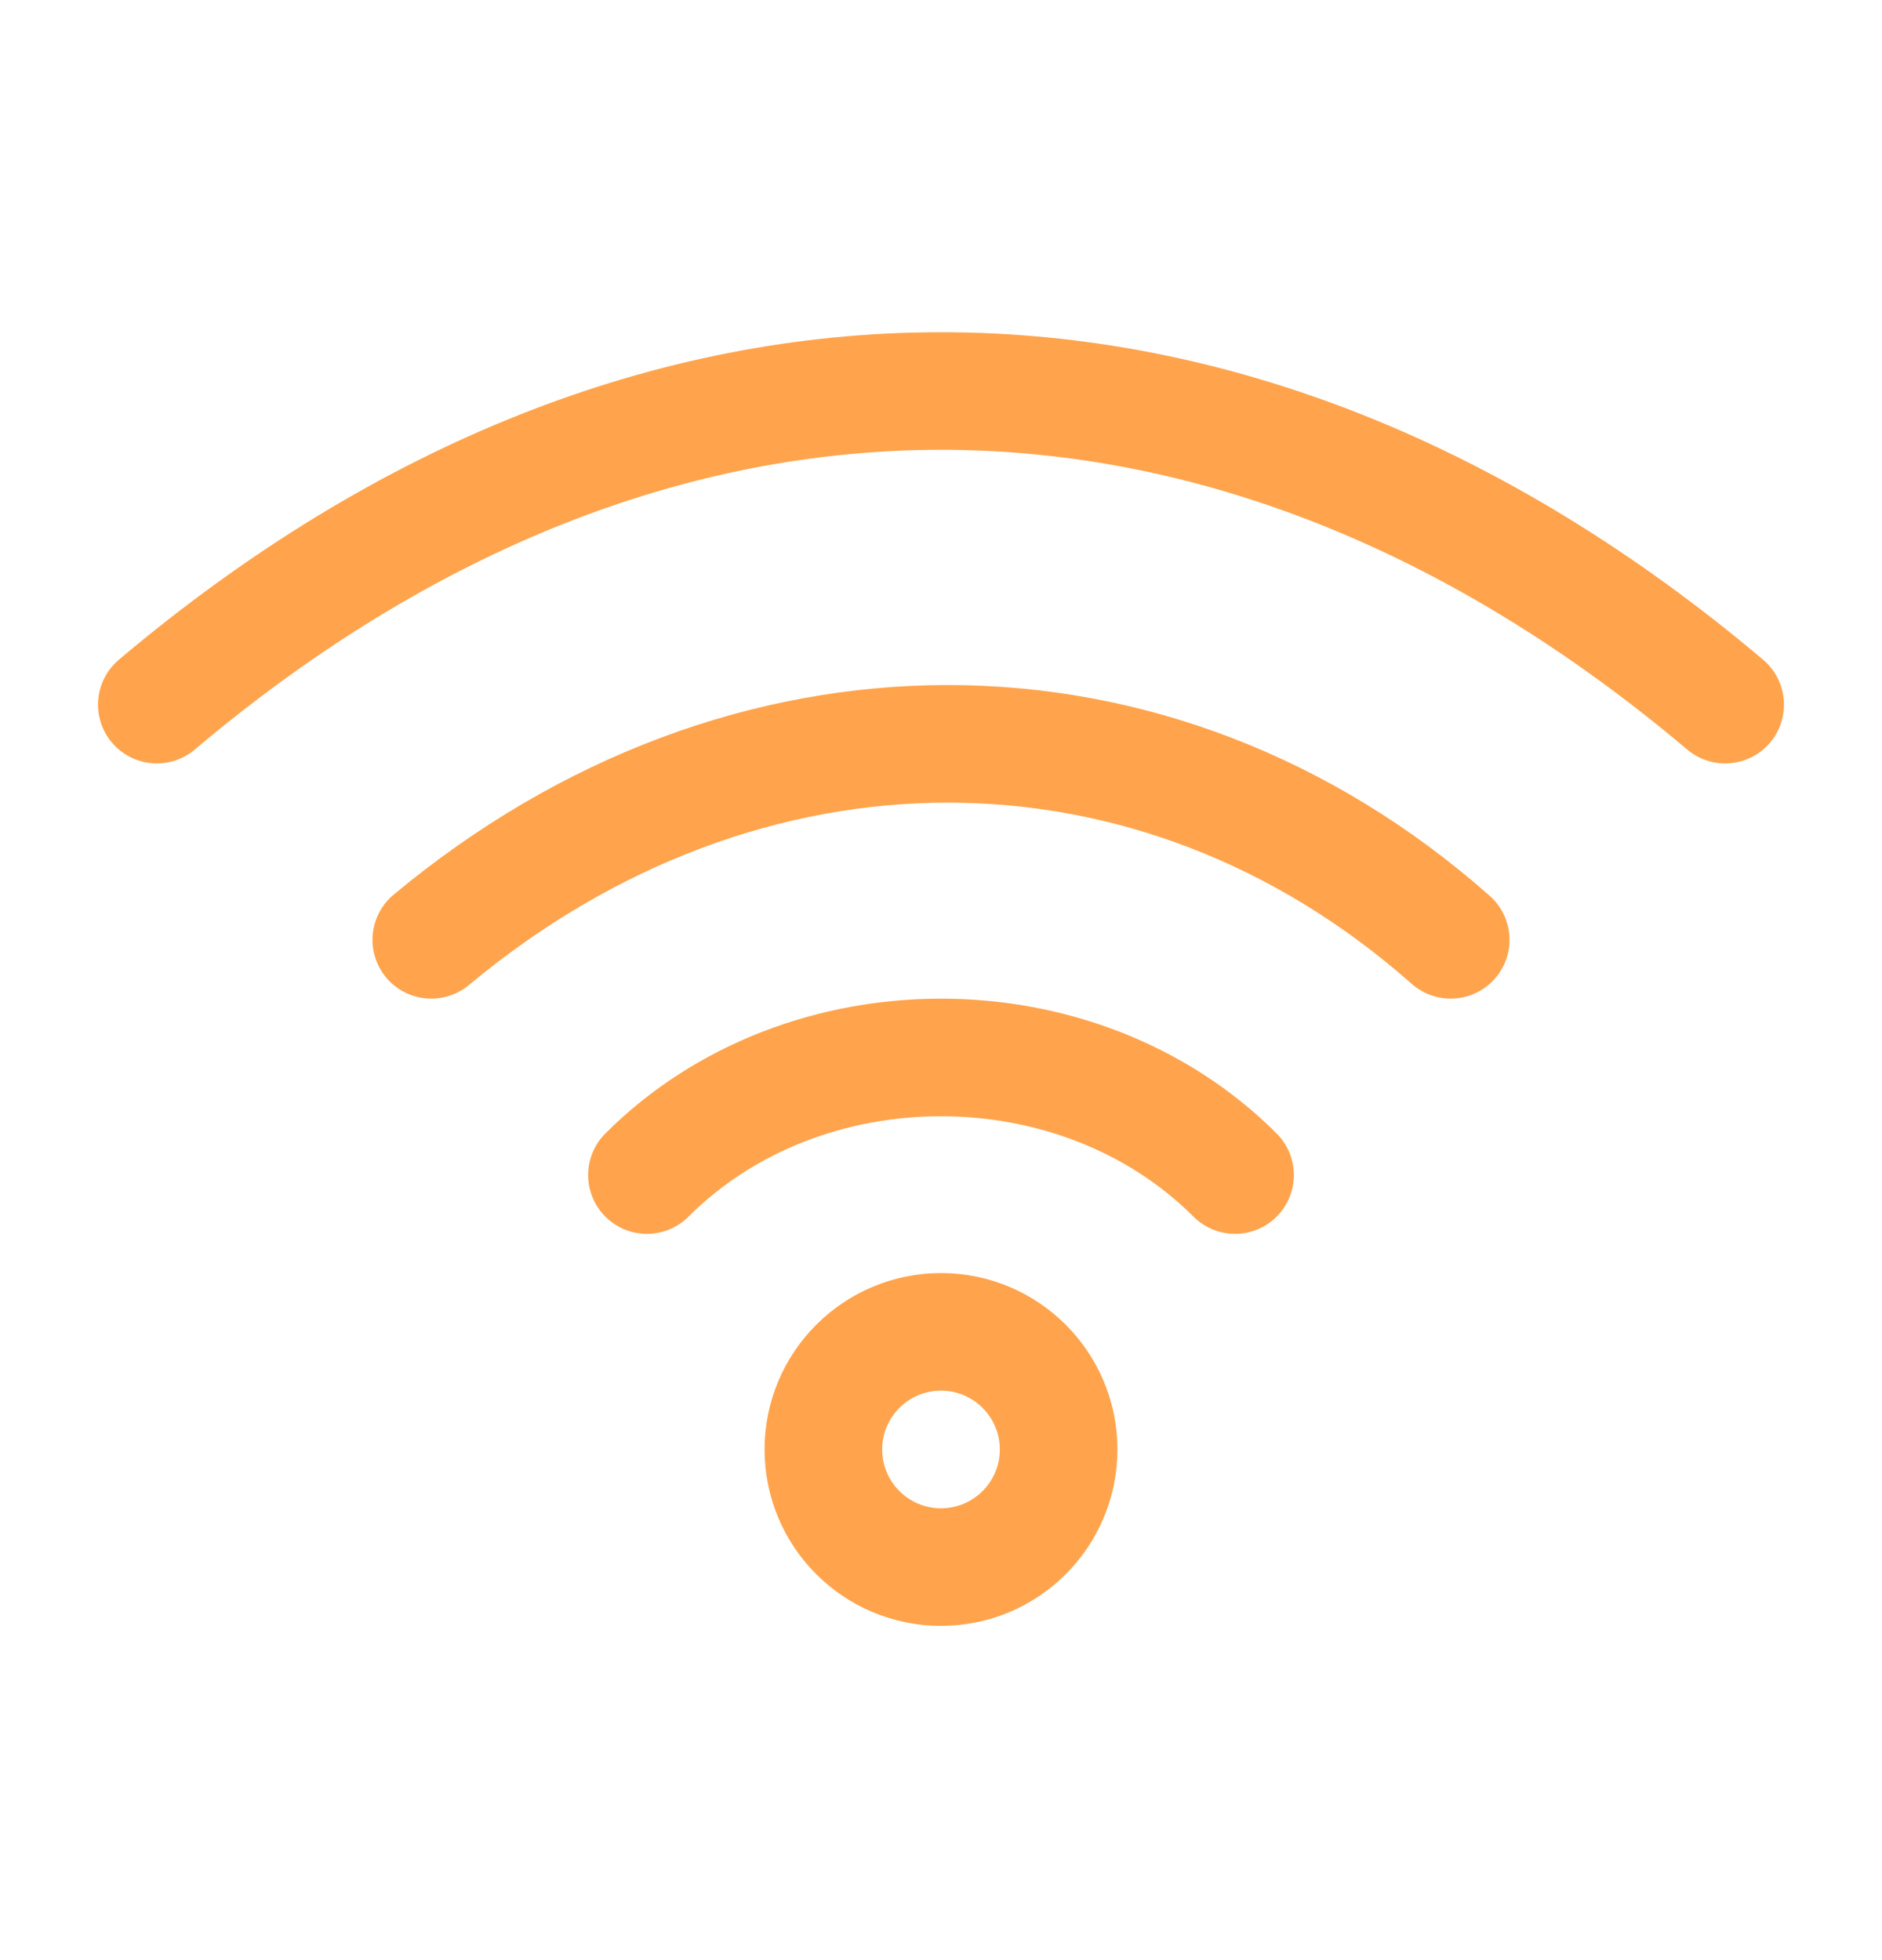 <svg xmlns="http://www.w3.org/2000/svg" width="24" height="25" viewBox="0 0 24 25" fill="none">
  <path d="M8.25 14.987C10.25 12.987 13.75 12.987 15.75 14.987M18.5 11.987C14.732 8.654 9.5 8.654 5.5 11.987M2 8.987C8.316 3.654 15.684 3.654 22 8.987M13.5 18.487C13.5 19.316 12.828 19.987 12 19.987C11.172 19.987 10.5 19.316 10.5 18.487C10.5 17.659 11.172 16.987 12 16.987C12.828 16.987 13.5 17.659 13.5 18.487Z" stroke="#FFA44D" stroke-width="1.5" stroke-linecap="round" stroke-linejoin="round"/>
</svg>